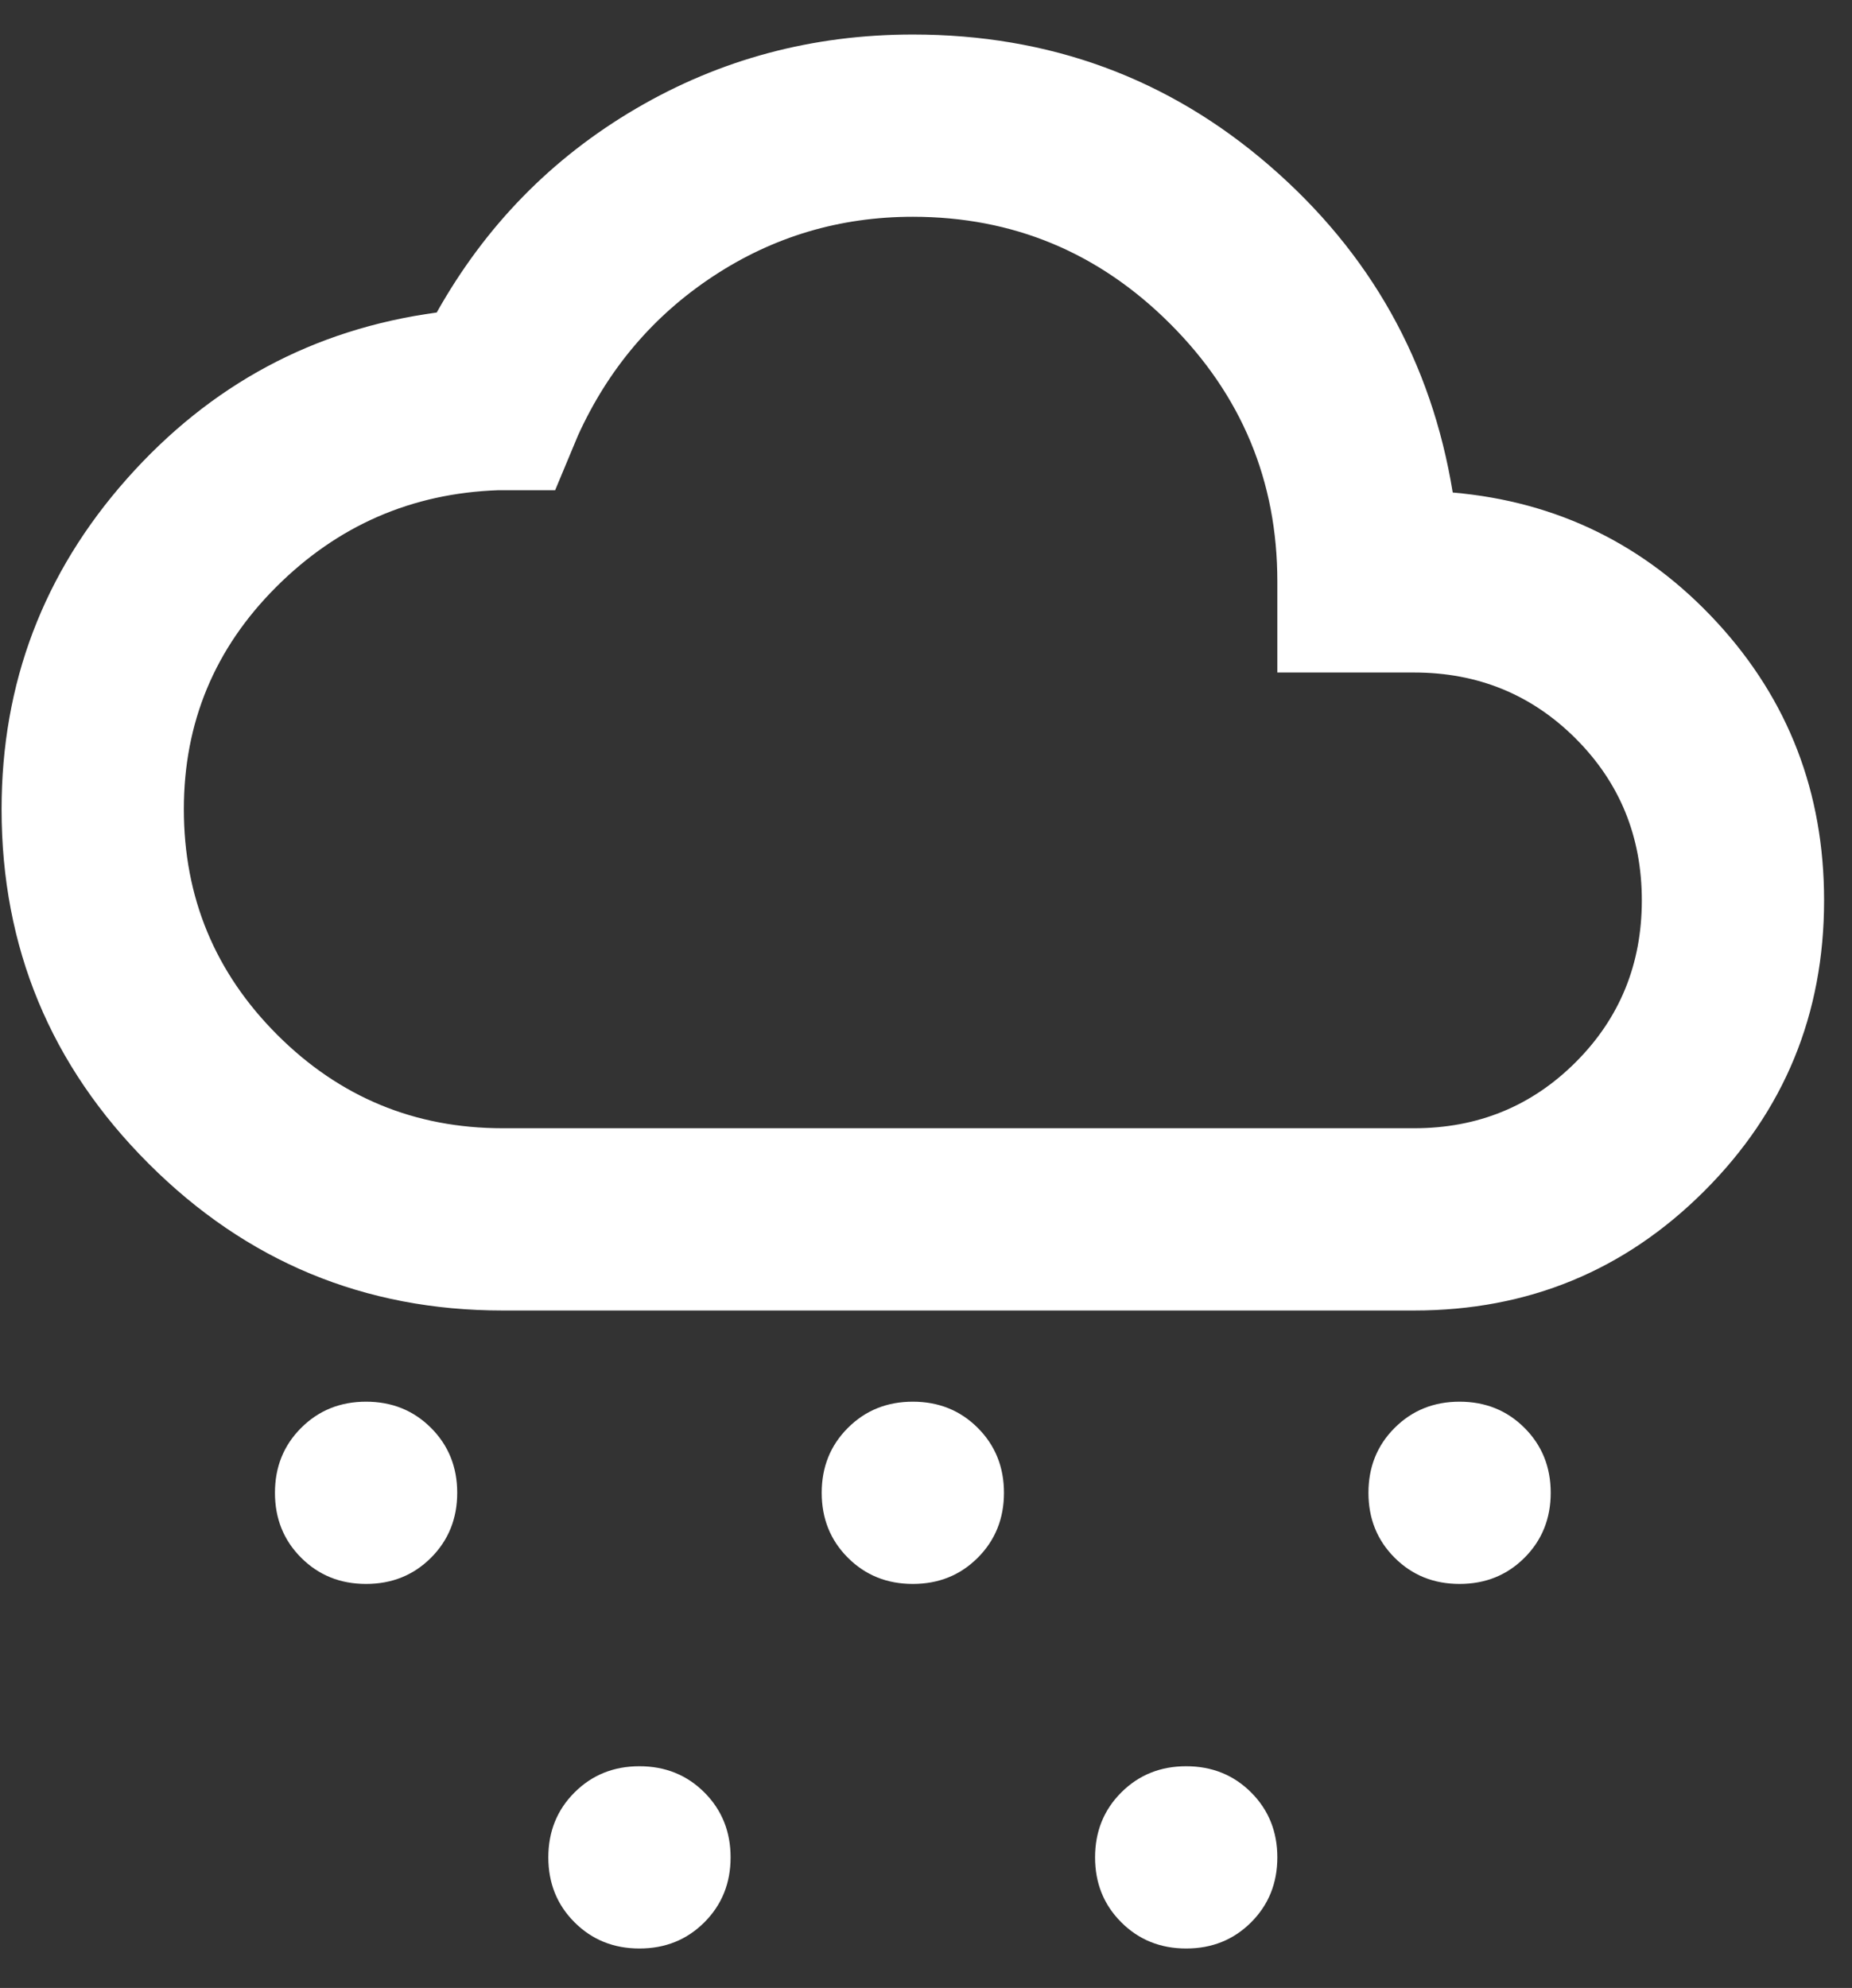 <svg width="41" height="44" viewBox="0 0 41 44" fill="none" xmlns="http://www.w3.org/2000/svg">
<rect x="0" y="0" width="41" height="44" fill="#333333" stroke="none"/>
<path d="M8.104 35.058C7.533 35.058 7.054 34.865 6.667 34.478C6.28 34.092 6.087 33.612 6.087 33.041C6.087 32.469 6.28 31.99 6.667 31.604C7.054 31.217 7.533 31.024 8.104 31.024C8.676 31.024 9.155 31.217 9.542 31.604C9.928 31.99 10.122 32.469 10.122 33.041C10.122 33.612 9.928 34.092 9.542 34.478C9.155 34.865 8.676 35.058 8.104 35.058ZM32.312 35.058C31.741 35.058 31.262 34.865 30.875 34.478C30.488 34.092 30.295 33.612 30.295 33.041C30.295 32.469 30.488 31.99 30.875 31.604C31.262 31.217 31.741 31.024 32.312 31.024C32.884 31.024 33.363 31.217 33.75 31.604C34.136 31.99 34.33 32.469 34.33 33.041C34.33 33.612 34.136 34.092 33.75 34.478C33.363 34.865 32.884 35.058 32.312 35.058ZM14.156 43.127C13.585 43.127 13.106 42.934 12.719 42.547C12.332 42.161 12.139 41.682 12.139 41.11C12.139 40.539 12.332 40.059 12.719 39.673C13.106 39.286 13.585 39.093 14.156 39.093C14.728 39.093 15.207 39.286 15.594 39.673C15.98 40.059 16.174 40.539 16.174 41.11C16.174 41.682 15.98 42.161 15.594 42.547C15.207 42.934 14.728 43.127 14.156 43.127ZM20.208 35.058C19.637 35.058 19.158 34.865 18.771 34.478C18.384 34.092 18.191 33.612 18.191 33.041C18.191 32.469 18.384 31.99 18.771 31.604C19.158 31.217 19.637 31.024 20.208 31.024C20.78 31.024 21.259 31.217 21.646 31.604C22.032 31.99 22.226 32.469 22.226 33.041C22.226 33.612 22.032 34.092 21.646 34.478C21.259 34.865 20.78 35.058 20.208 35.058ZM26.26 43.127C25.689 43.127 25.21 42.934 24.823 42.547C24.436 42.161 24.243 41.682 24.243 41.11C24.243 40.539 24.436 40.059 24.823 39.673C25.21 39.286 25.689 39.093 26.26 39.093C26.832 39.093 27.311 39.286 27.698 39.673C28.084 40.059 28.278 40.539 28.278 41.11C28.278 41.682 28.084 42.161 27.698 42.547C27.311 42.934 26.832 43.127 26.26 43.127ZM11.13 29.006C8.071 29.006 5.457 27.922 3.288 25.753C1.119 23.585 0.035 20.971 0.035 17.911C0.035 15.12 0.96 12.683 2.809 10.598C4.658 8.514 6.944 7.286 9.668 6.917C10.744 5 12.215 3.496 14.081 2.403C15.947 1.31 17.989 0.764 20.208 0.764C23.234 0.764 25.865 1.73 28.101 3.664C30.337 5.597 31.69 8.009 32.161 10.901C34.481 11.103 36.431 12.061 38.011 13.775C39.591 15.49 40.382 17.541 40.382 19.928C40.382 22.45 39.499 24.593 37.734 26.358C35.969 28.124 33.825 29.006 31.304 29.006H11.13ZM11.13 24.972H31.304C32.716 24.972 33.909 24.484 34.884 23.509C35.859 22.534 36.347 21.34 36.347 19.928C36.347 18.516 35.859 17.323 34.884 16.348C33.909 15.373 32.716 14.885 31.304 14.885H28.278V12.868C28.278 10.649 27.488 8.749 25.907 7.169C24.327 5.589 22.427 4.798 20.208 4.798C18.595 4.798 17.123 5.236 15.795 6.11C14.467 6.984 13.467 8.161 12.795 9.64L12.29 10.85H11.03C9.113 10.918 7.474 11.632 6.112 12.994C4.751 14.355 4.07 15.995 4.07 17.911C4.07 19.861 4.759 21.525 6.138 22.904C7.516 24.282 9.18 24.972 11.13 24.972Z" fill="white"/>
</svg>
